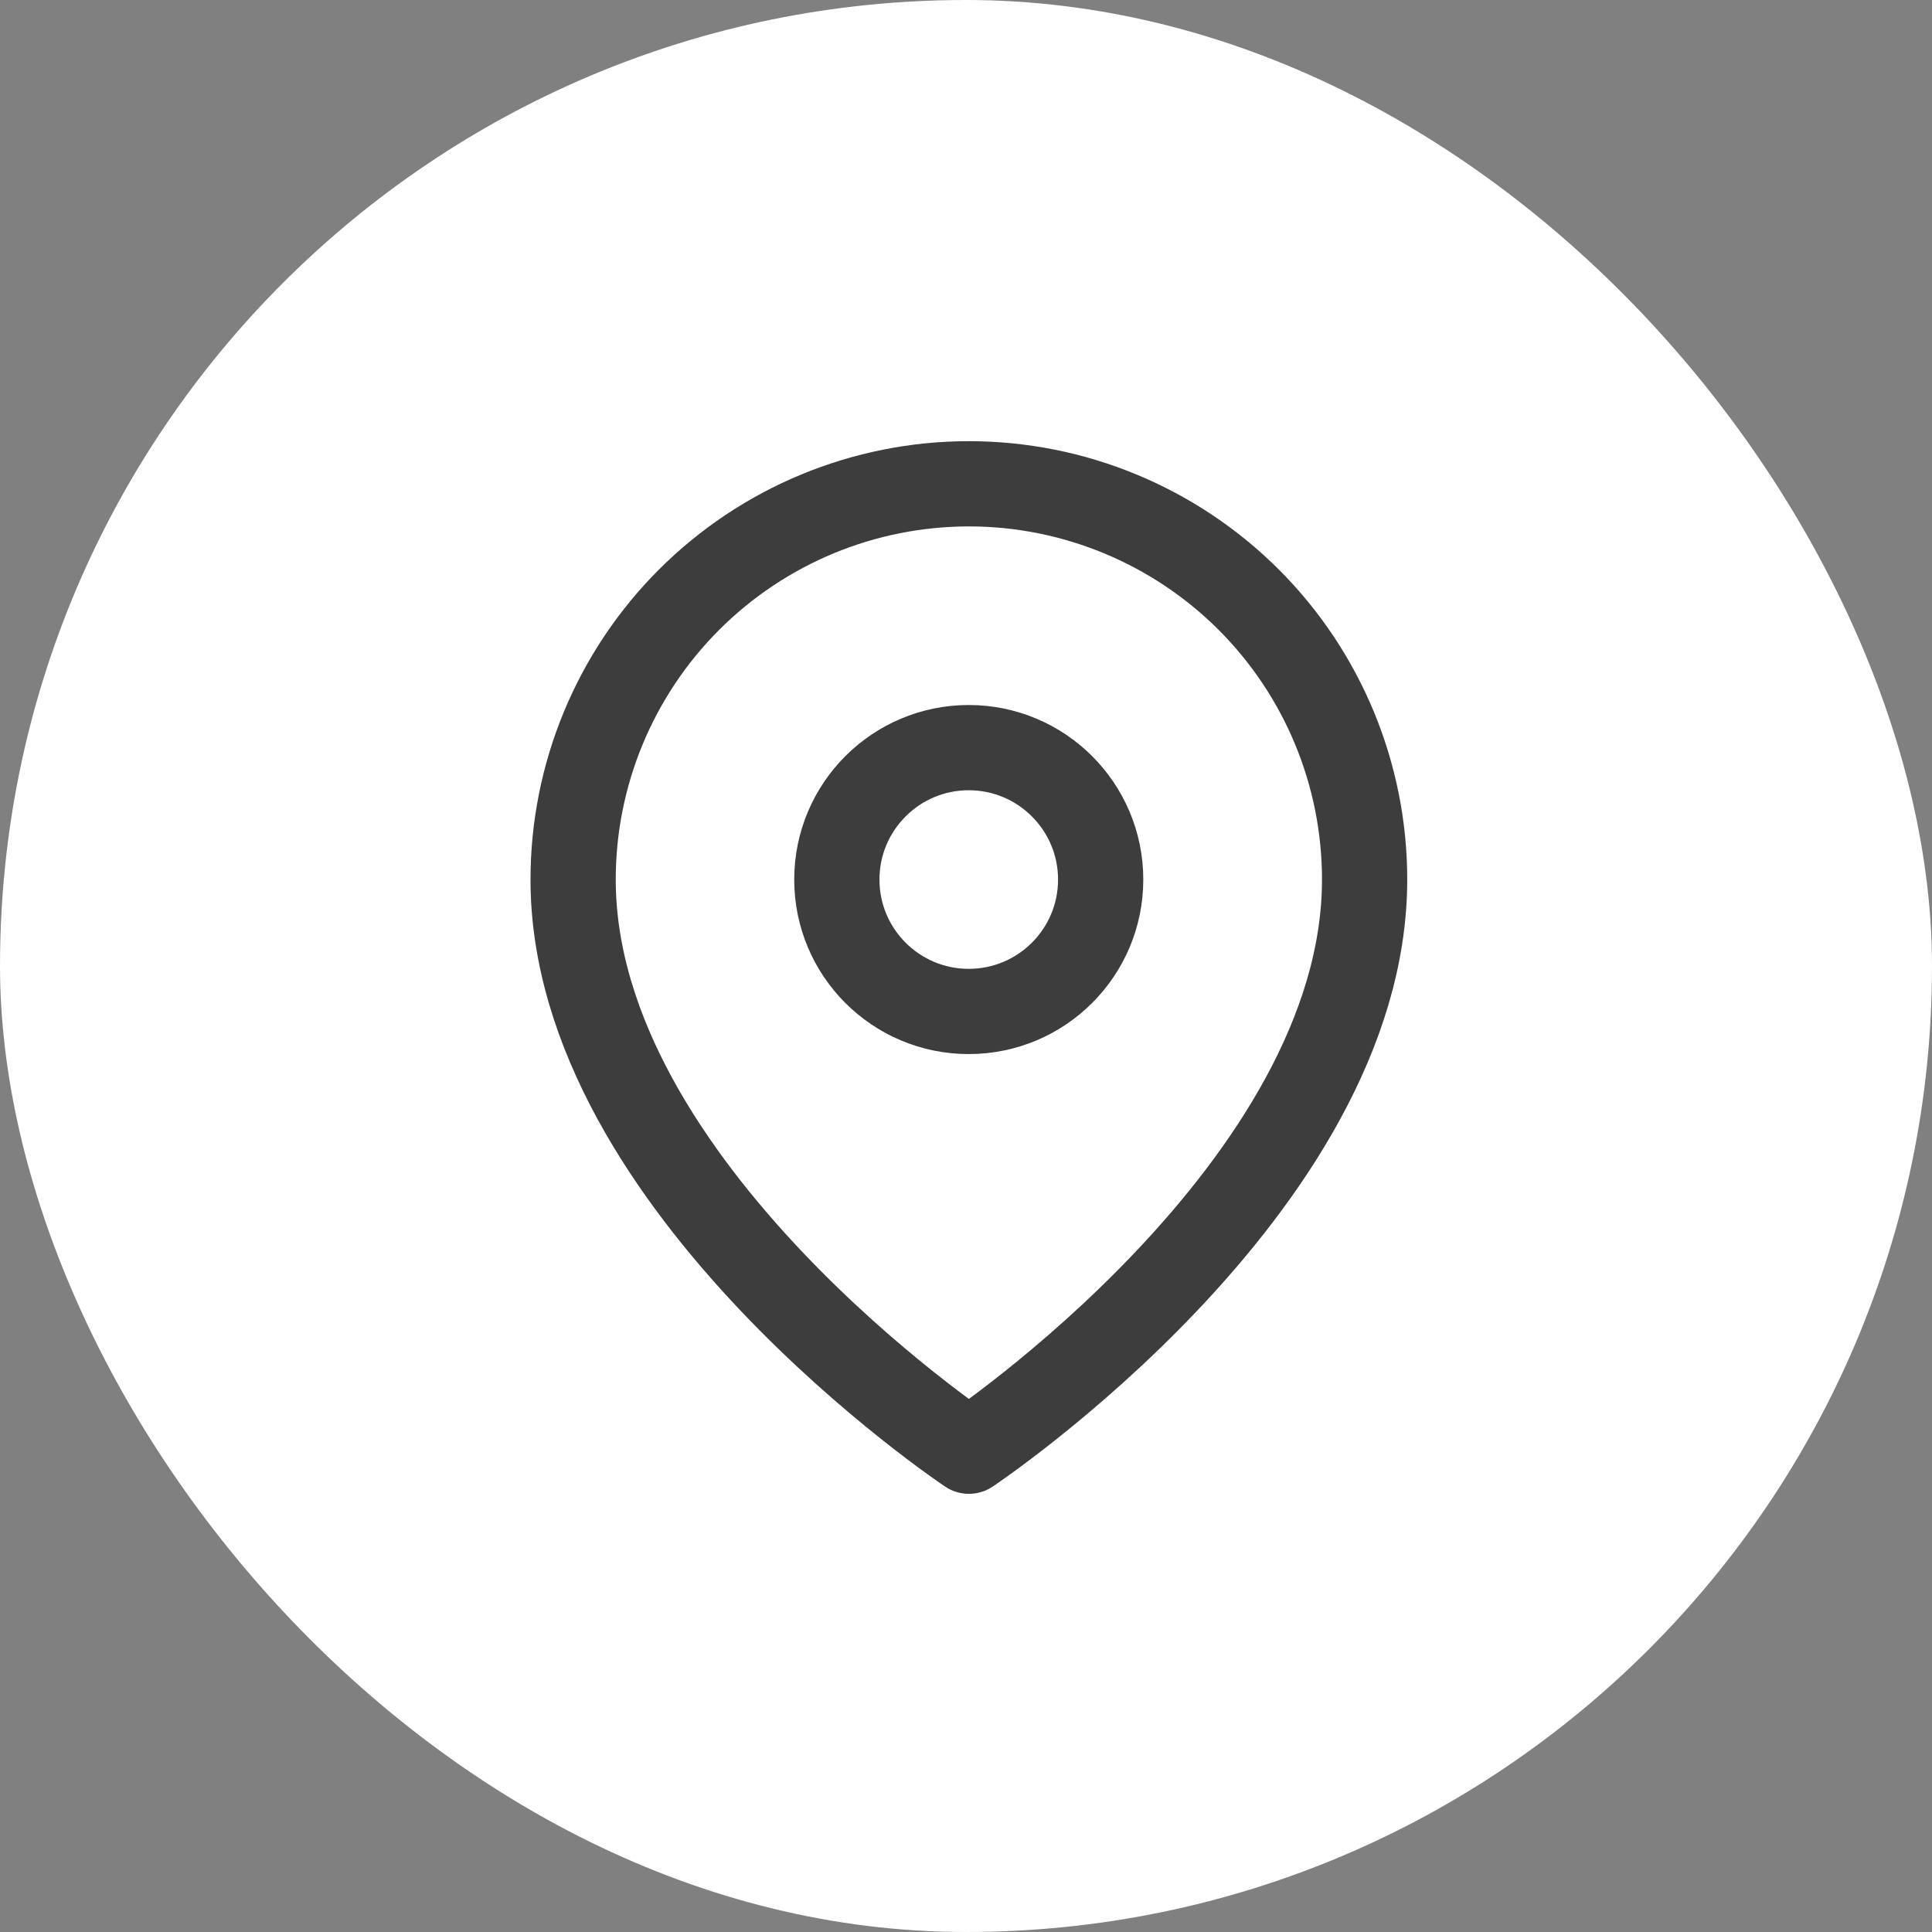 <svg width="34" height="34" viewBox="0 0 34 34" fill="none" xmlns="http://www.w3.org/2000/svg">
<rect x="0" y="0" width="34" height="34" fill="#808080" stroke="none"/>
<rect width="34" height="34" rx="17" fill="white"/>
<g clip-path="url(#clip0_1468_1778)">
<g clip-path="url(#clip1_1468_1778)">
<g clip-path="url(#clip2_1468_1778)">
<path d="M24.015 15.479C24.015 20.896 17.051 25.539 17.051 25.539C17.051 25.539 10.086 20.896 10.086 15.479C10.086 13.632 10.82 11.86 12.126 10.554C13.432 9.248 15.204 8.514 17.051 8.514C18.898 8.514 20.669 9.248 21.976 10.554C23.282 11.86 24.015 13.632 24.015 15.479Z" stroke="#3D3D3D" stroke-width="1.5" stroke-linecap="round" stroke-linejoin="round"/>
<path d="M17.048 17.8C18.33 17.8 19.37 16.761 19.37 15.479C19.37 14.197 18.33 13.157 17.048 13.157C15.766 13.157 14.727 14.197 14.727 15.479C14.727 16.761 15.766 17.8 17.048 17.8Z" stroke="#3D3D3D" stroke-width="1.5" stroke-linecap="round" stroke-linejoin="round"/>
</g>
</g>
</g>
<defs>
<clipPath id="clip0_1468_1778">
<rect width="16" height="20" fill="white" transform="translate(9 7)"/>
</clipPath>
<clipPath id="clip1_1468_1778">
<rect width="16" height="20" fill="white" transform="translate(9 7)"/>
</clipPath>
<clipPath id="clip2_1468_1778">
<rect width="16" height="20" fill="white" transform="translate(9 7)"/>
</clipPath>
</defs>
</svg>
